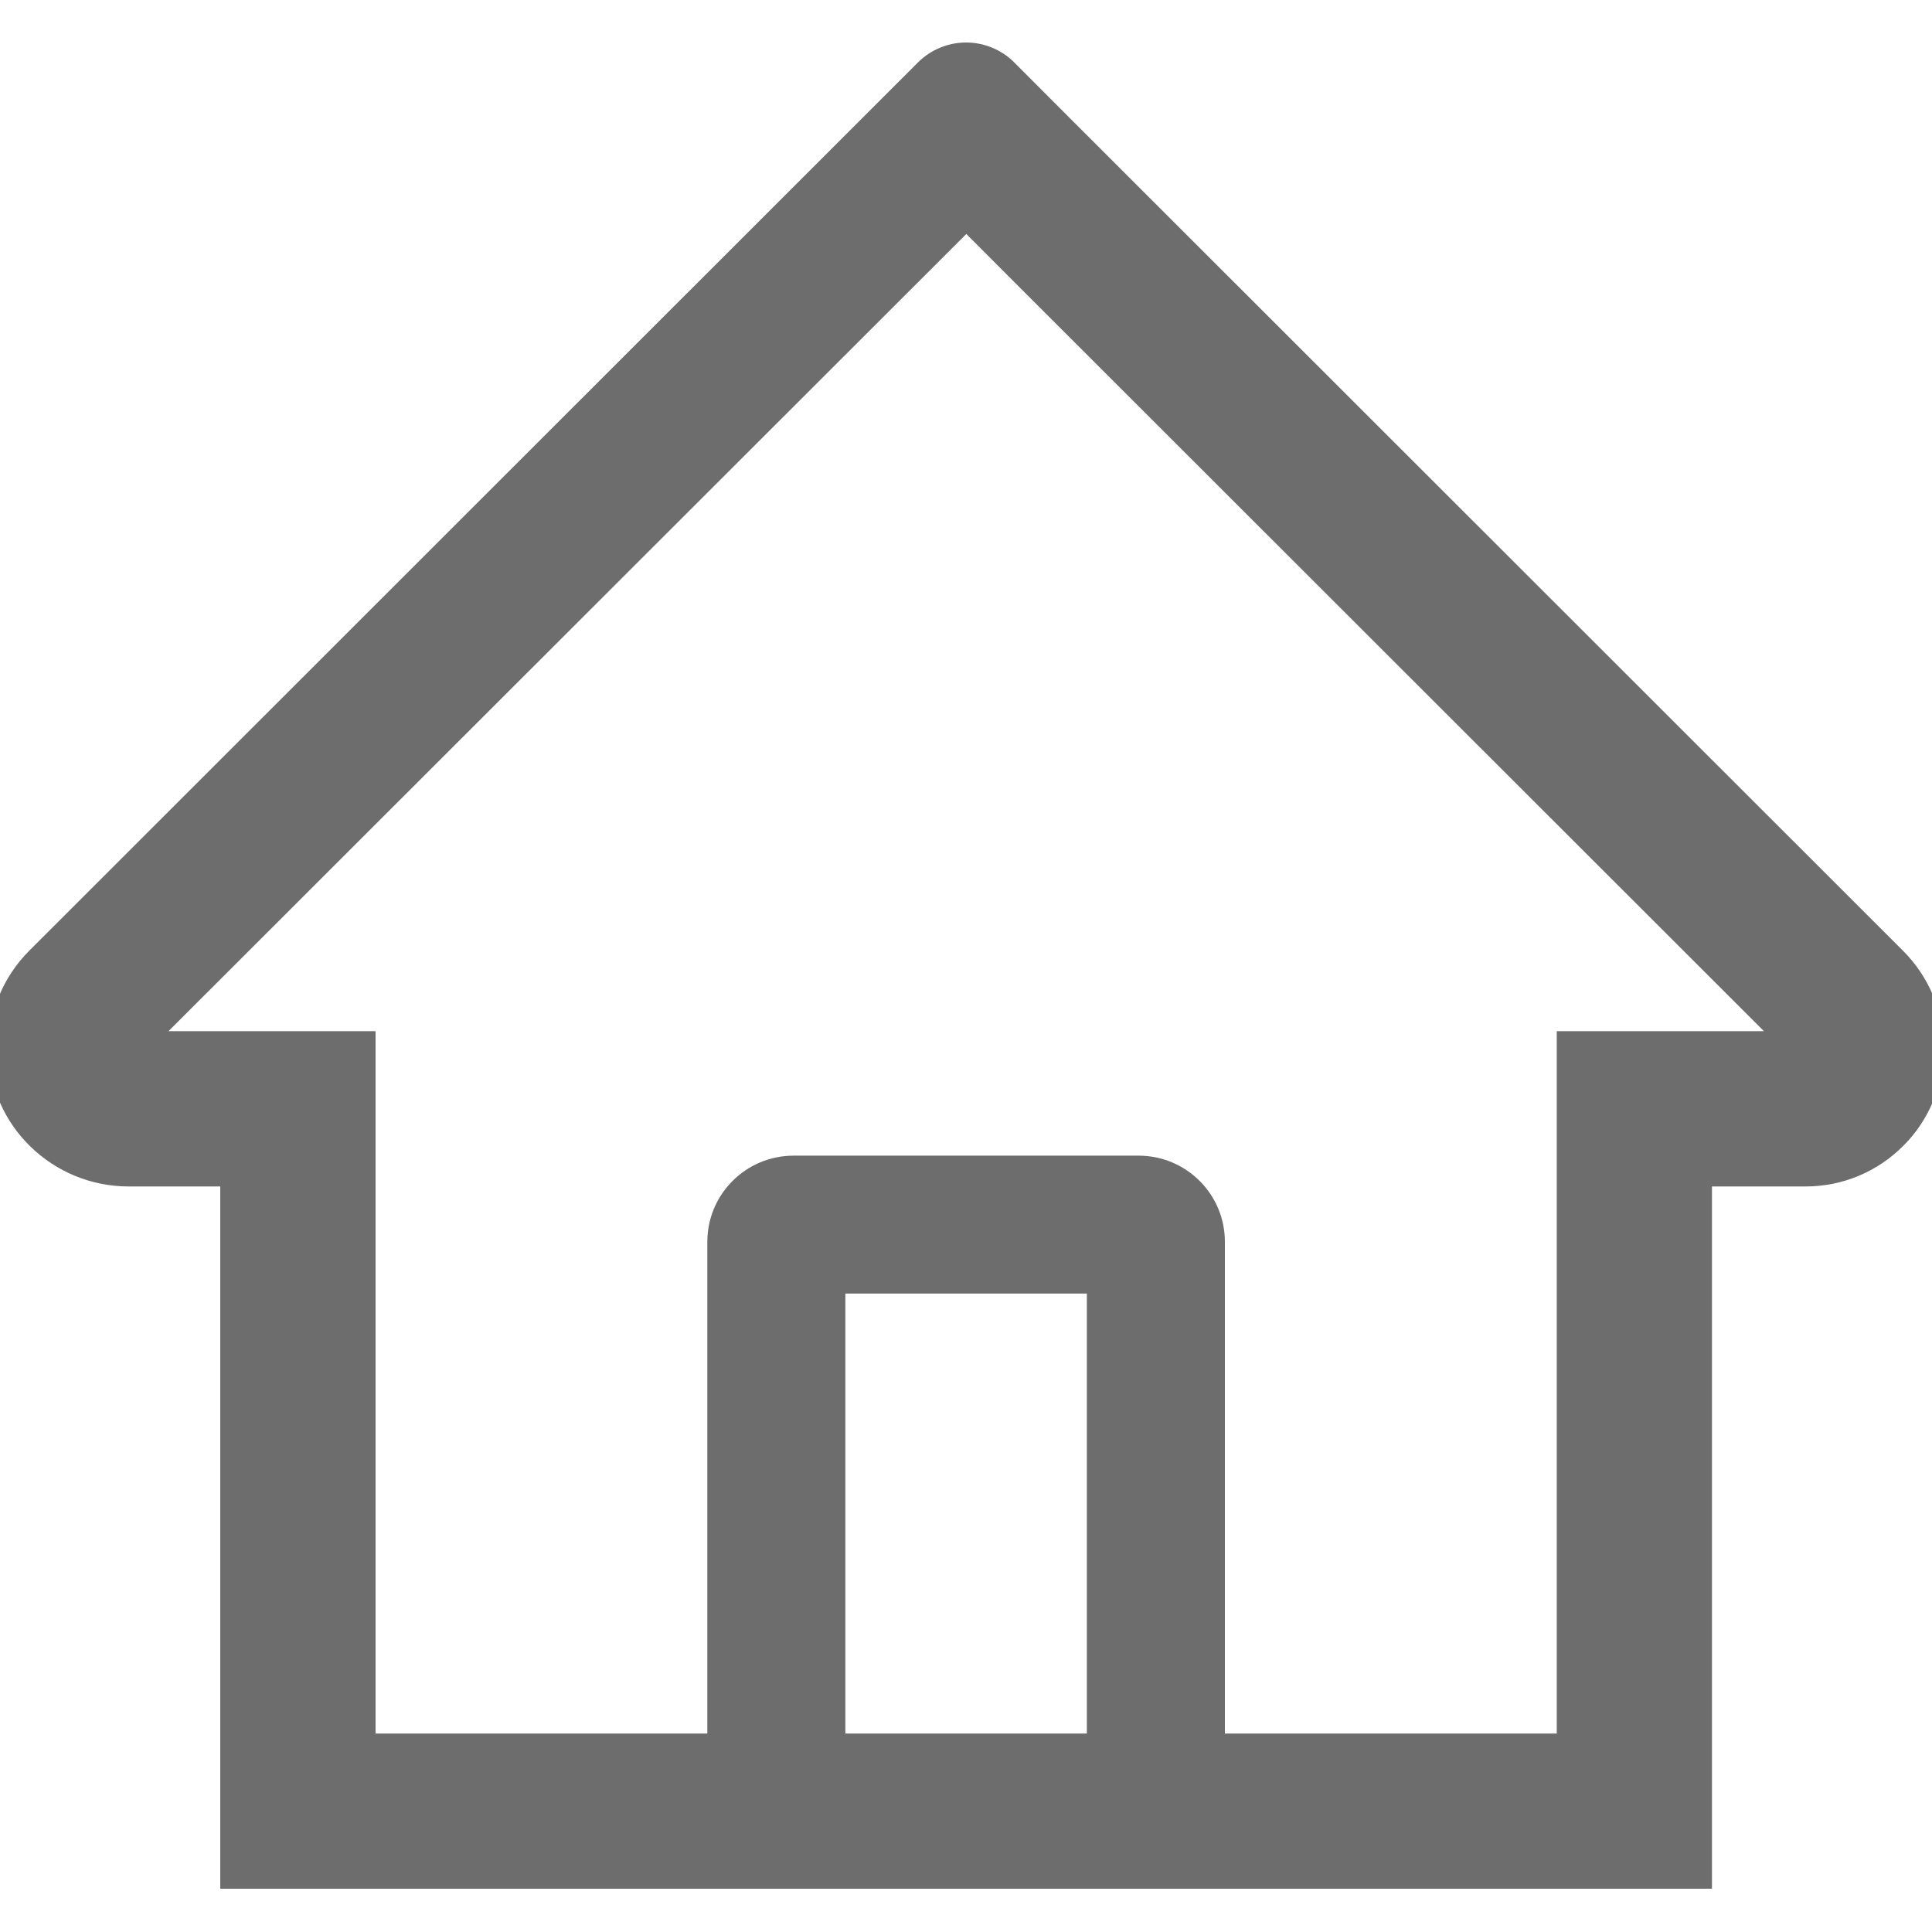 <svg width="18" height="18" viewBox="0 0 18 18" fill="none" xmlns="http://www.w3.org/2000/svg">
<g clip-path="url(#clip0_504_426)">
<path d="M17.73 8.858L9.967 1.1L9.447 0.579C9.329 0.462 9.168 0.396 9.001 0.396C8.834 0.396 8.674 0.462 8.555 0.579L0.272 8.858C0.151 8.979 0.055 9.123 -0.01 9.282C-0.075 9.441 -0.107 9.611 -0.105 9.782C-0.097 10.489 0.491 11.054 1.198 11.054H2.052V17.597H15.95V11.054H16.822C17.165 11.054 17.489 10.919 17.732 10.676C17.852 10.557 17.946 10.415 18.011 10.259C18.075 10.103 18.108 9.935 18.108 9.766C18.108 9.425 17.973 9.101 17.73 8.858ZM10.126 16.151H7.876V12.052H10.126V16.151ZM14.504 9.607V16.151H11.412V11.57C11.412 11.126 11.052 10.767 10.608 10.767H7.394C6.95 10.767 6.59 11.126 6.59 11.57V16.151H3.499V9.607H1.57L9.003 2.18L9.467 2.645L16.434 9.607H14.504Z" fill="#6D6D6D"/>
</g>
<defs>
<clipPath id="clip0_504_426">
<rect width="18" height="18" fill="white"/>
</clipPath>
</defs>
</svg>
